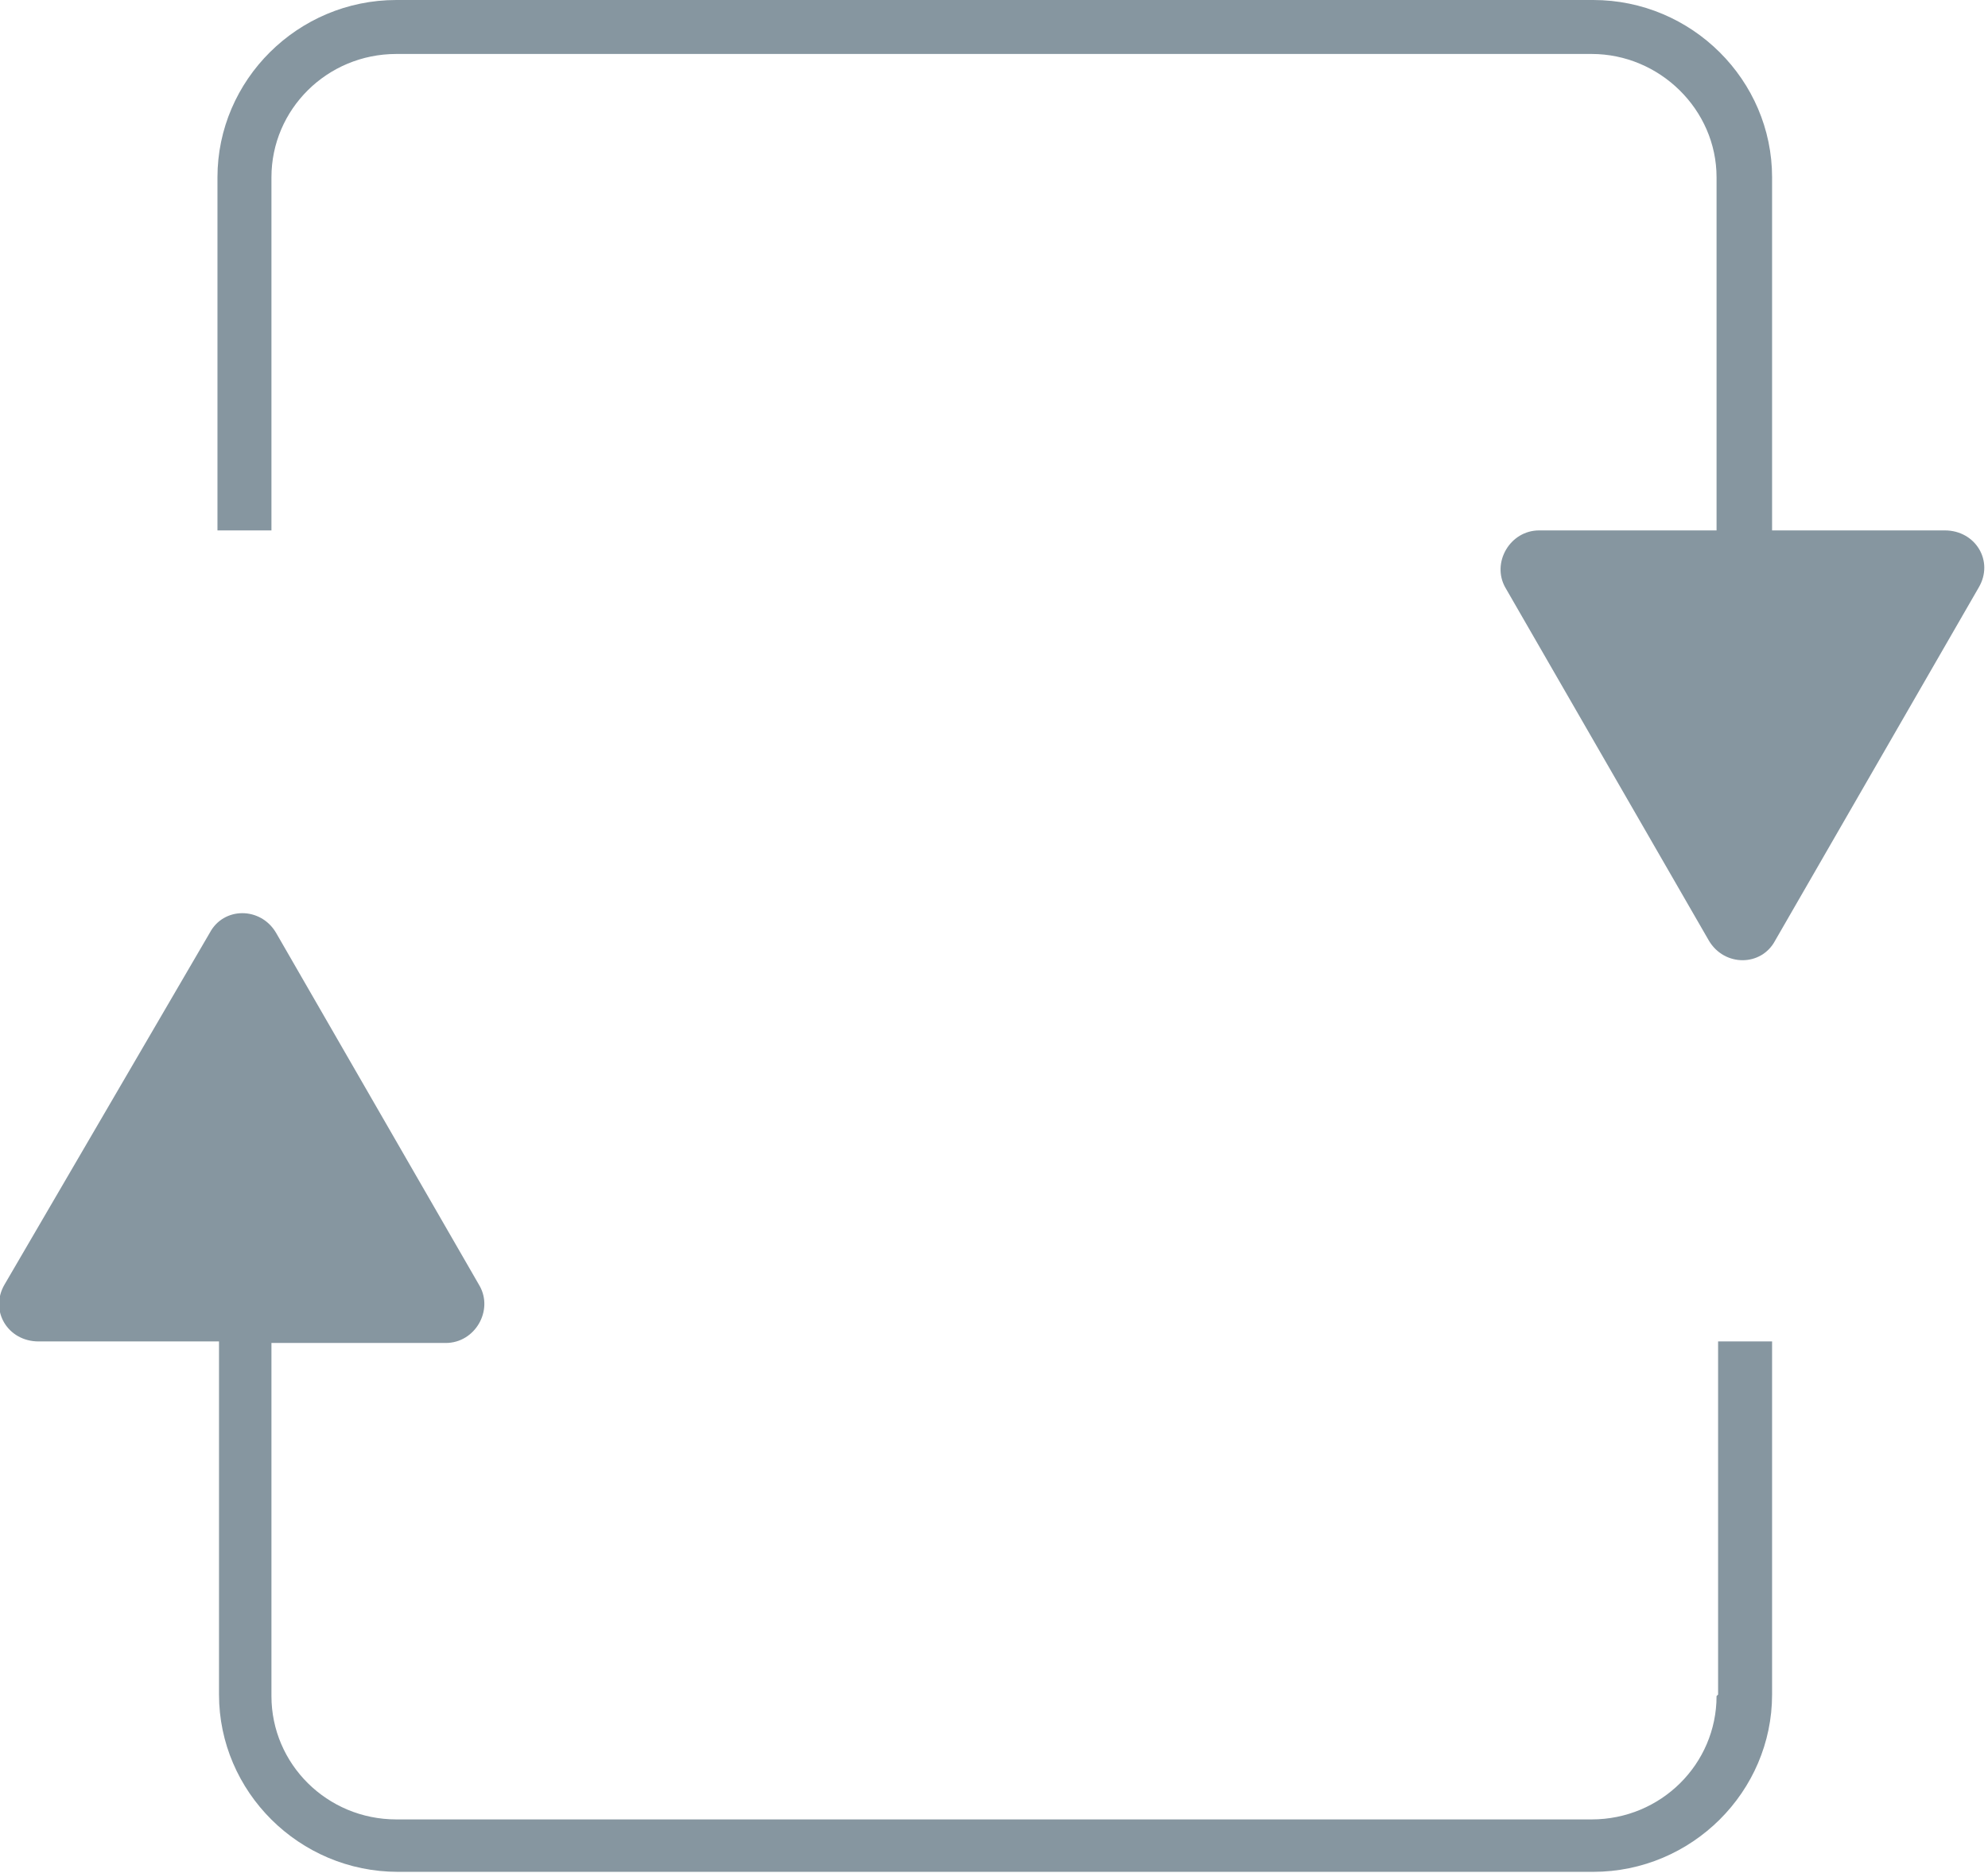 <?xml version="1.0" encoding="UTF-8"?>
<svg id="Layer_2" data-name="Layer 2" xmlns="http://www.w3.org/2000/svg" viewBox="0 0 12.89 12.15">
  <defs>
    <style>
      .cls-1 {
        fill: #8696a0;
        stroke-width: 0px;
      }
    </style>
  </defs>
  <g id="Layer_1-2" data-name="Layer 1">
    <g>
      <path class="cls-1" d="m12.64,3.44h-1.15V1.15c0-.63-.52-1.15-1.16-1.15H2.57c-.64,0-1.16.52-1.16,1.15v2.29h.35V1.15c0-.44.36-.8.81-.8h7.75c.44,0,.81.36.81.8v2.29h-1.15c-.19,0-.31.21-.22.37l1.32,2.29c.1.17.34.17.43,0l1.32-2.29c.1-.17-.02-.37-.22-.37Z"/>
      <path class="cls-1" d="m11.13,11c0,.44-.36.8-.81.8H2.57c-.45,0-.81-.36-.81-.8v-2.29h1.13c.19,0,.31-.21.22-.37l-1.32-2.29c-.1-.17-.34-.17-.43,0L.03,8.33c-.1.17.02.37.22.37h1.17v2.29c0,.63.52,1.15,1.16,1.15h7.75c.64,0,1.16-.52,1.16-1.15v-2.29h-.35v2.29Z"/>
    </g>
  </g>
</svg>